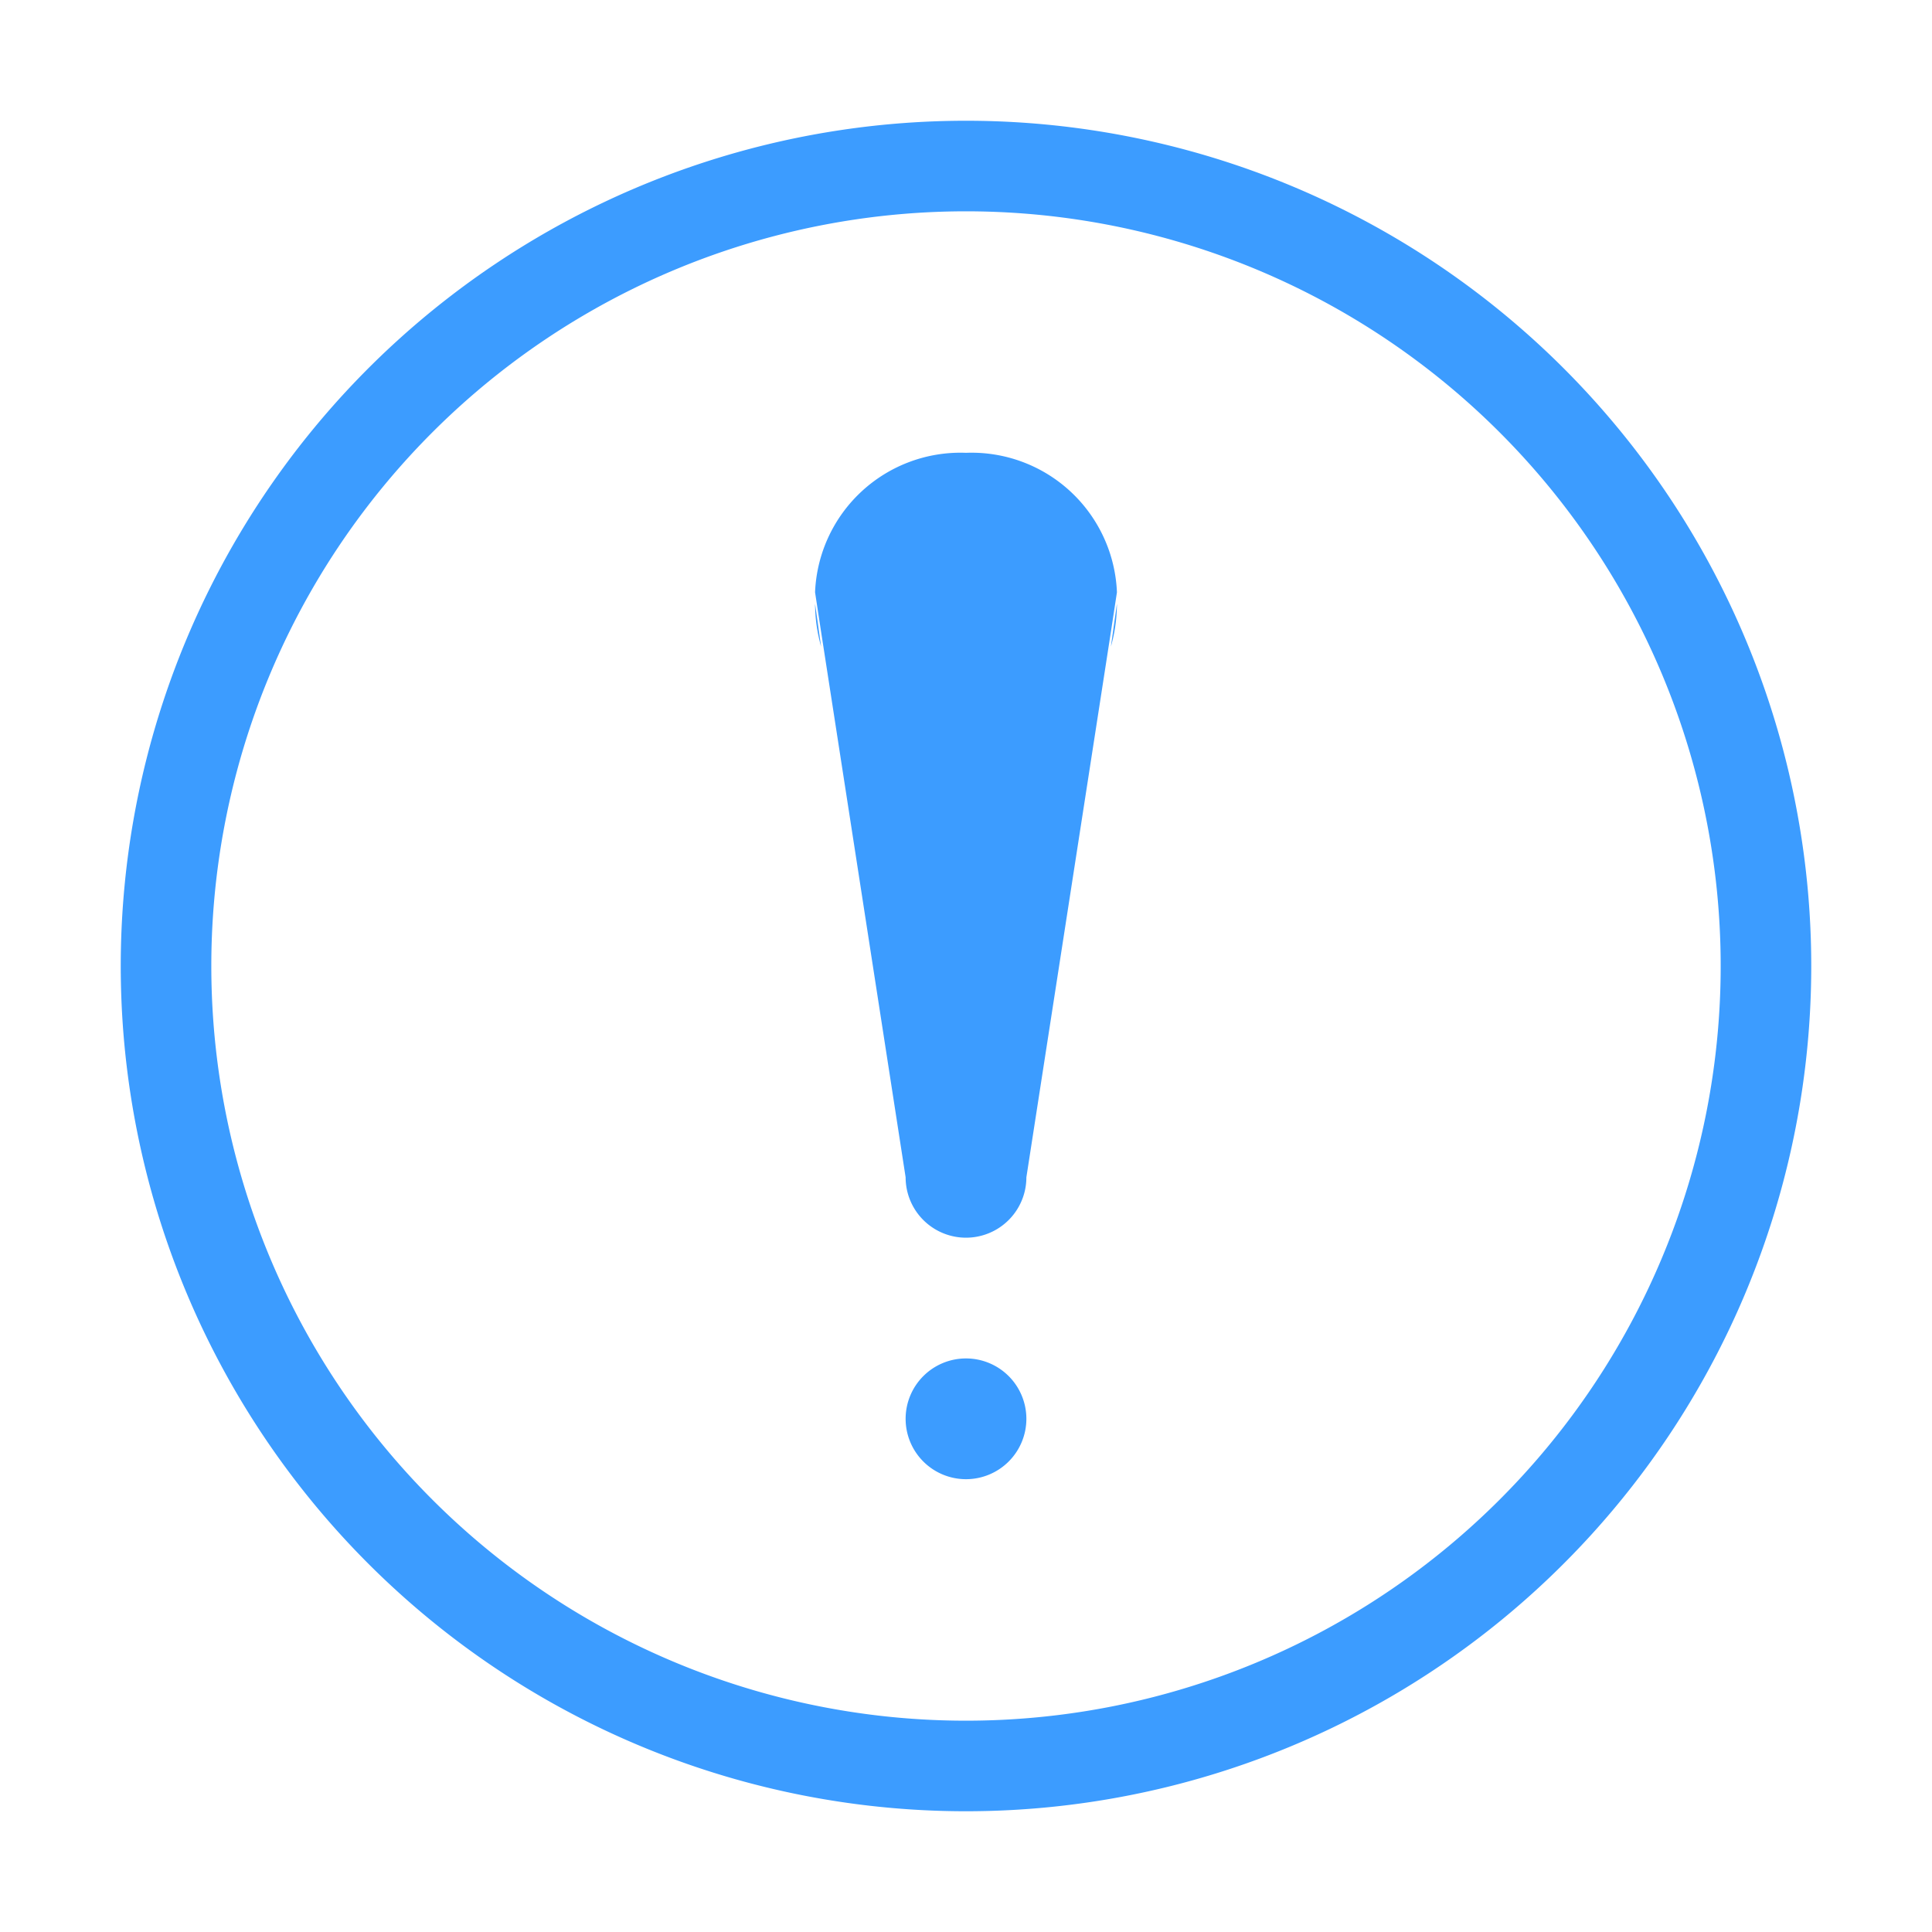<?xml version="1.0" standalone="no"?><!DOCTYPE svg PUBLIC "-//W3C//DTD SVG 1.1//EN" "http://www.w3.org/Graphics/SVG/1.1/DTD/svg11.dtd"><svg t="1703503744459" class="icon" viewBox="0 0 1024 1024" version="1.1" xmlns="http://www.w3.org/2000/svg" p-id="6265" xmlns:xlink="http://www.w3.org/1999/xlink" width="128" height="128"><path d="M512 112A400 400 0 1 1 112 512 400 400 0 0 1 512 112z m0-48a448 448 0 1 0 448 448A448 448 0 0 0 512 64z" fill="#3c9cff" p-id="6266"></path><path d="M480 752a32 32 0 1 0 32-32 32 32 0 0 0-32 32zM592 313.92l-3.2 20.96L544 624a32 32 0 0 1-64 0l-44.8-289.12-3.2-20.96A77.12 77.12 0 0 1 512 240a77.12 77.12 0 0 1 80 73.92zM432 320l3.2 22.72A83.84 83.84 0 0 1 432 320z m160 0a83.84 83.84 0 0 1-3.2 22.72z" fill="#3c9cff" p-id="6267"></path></svg>